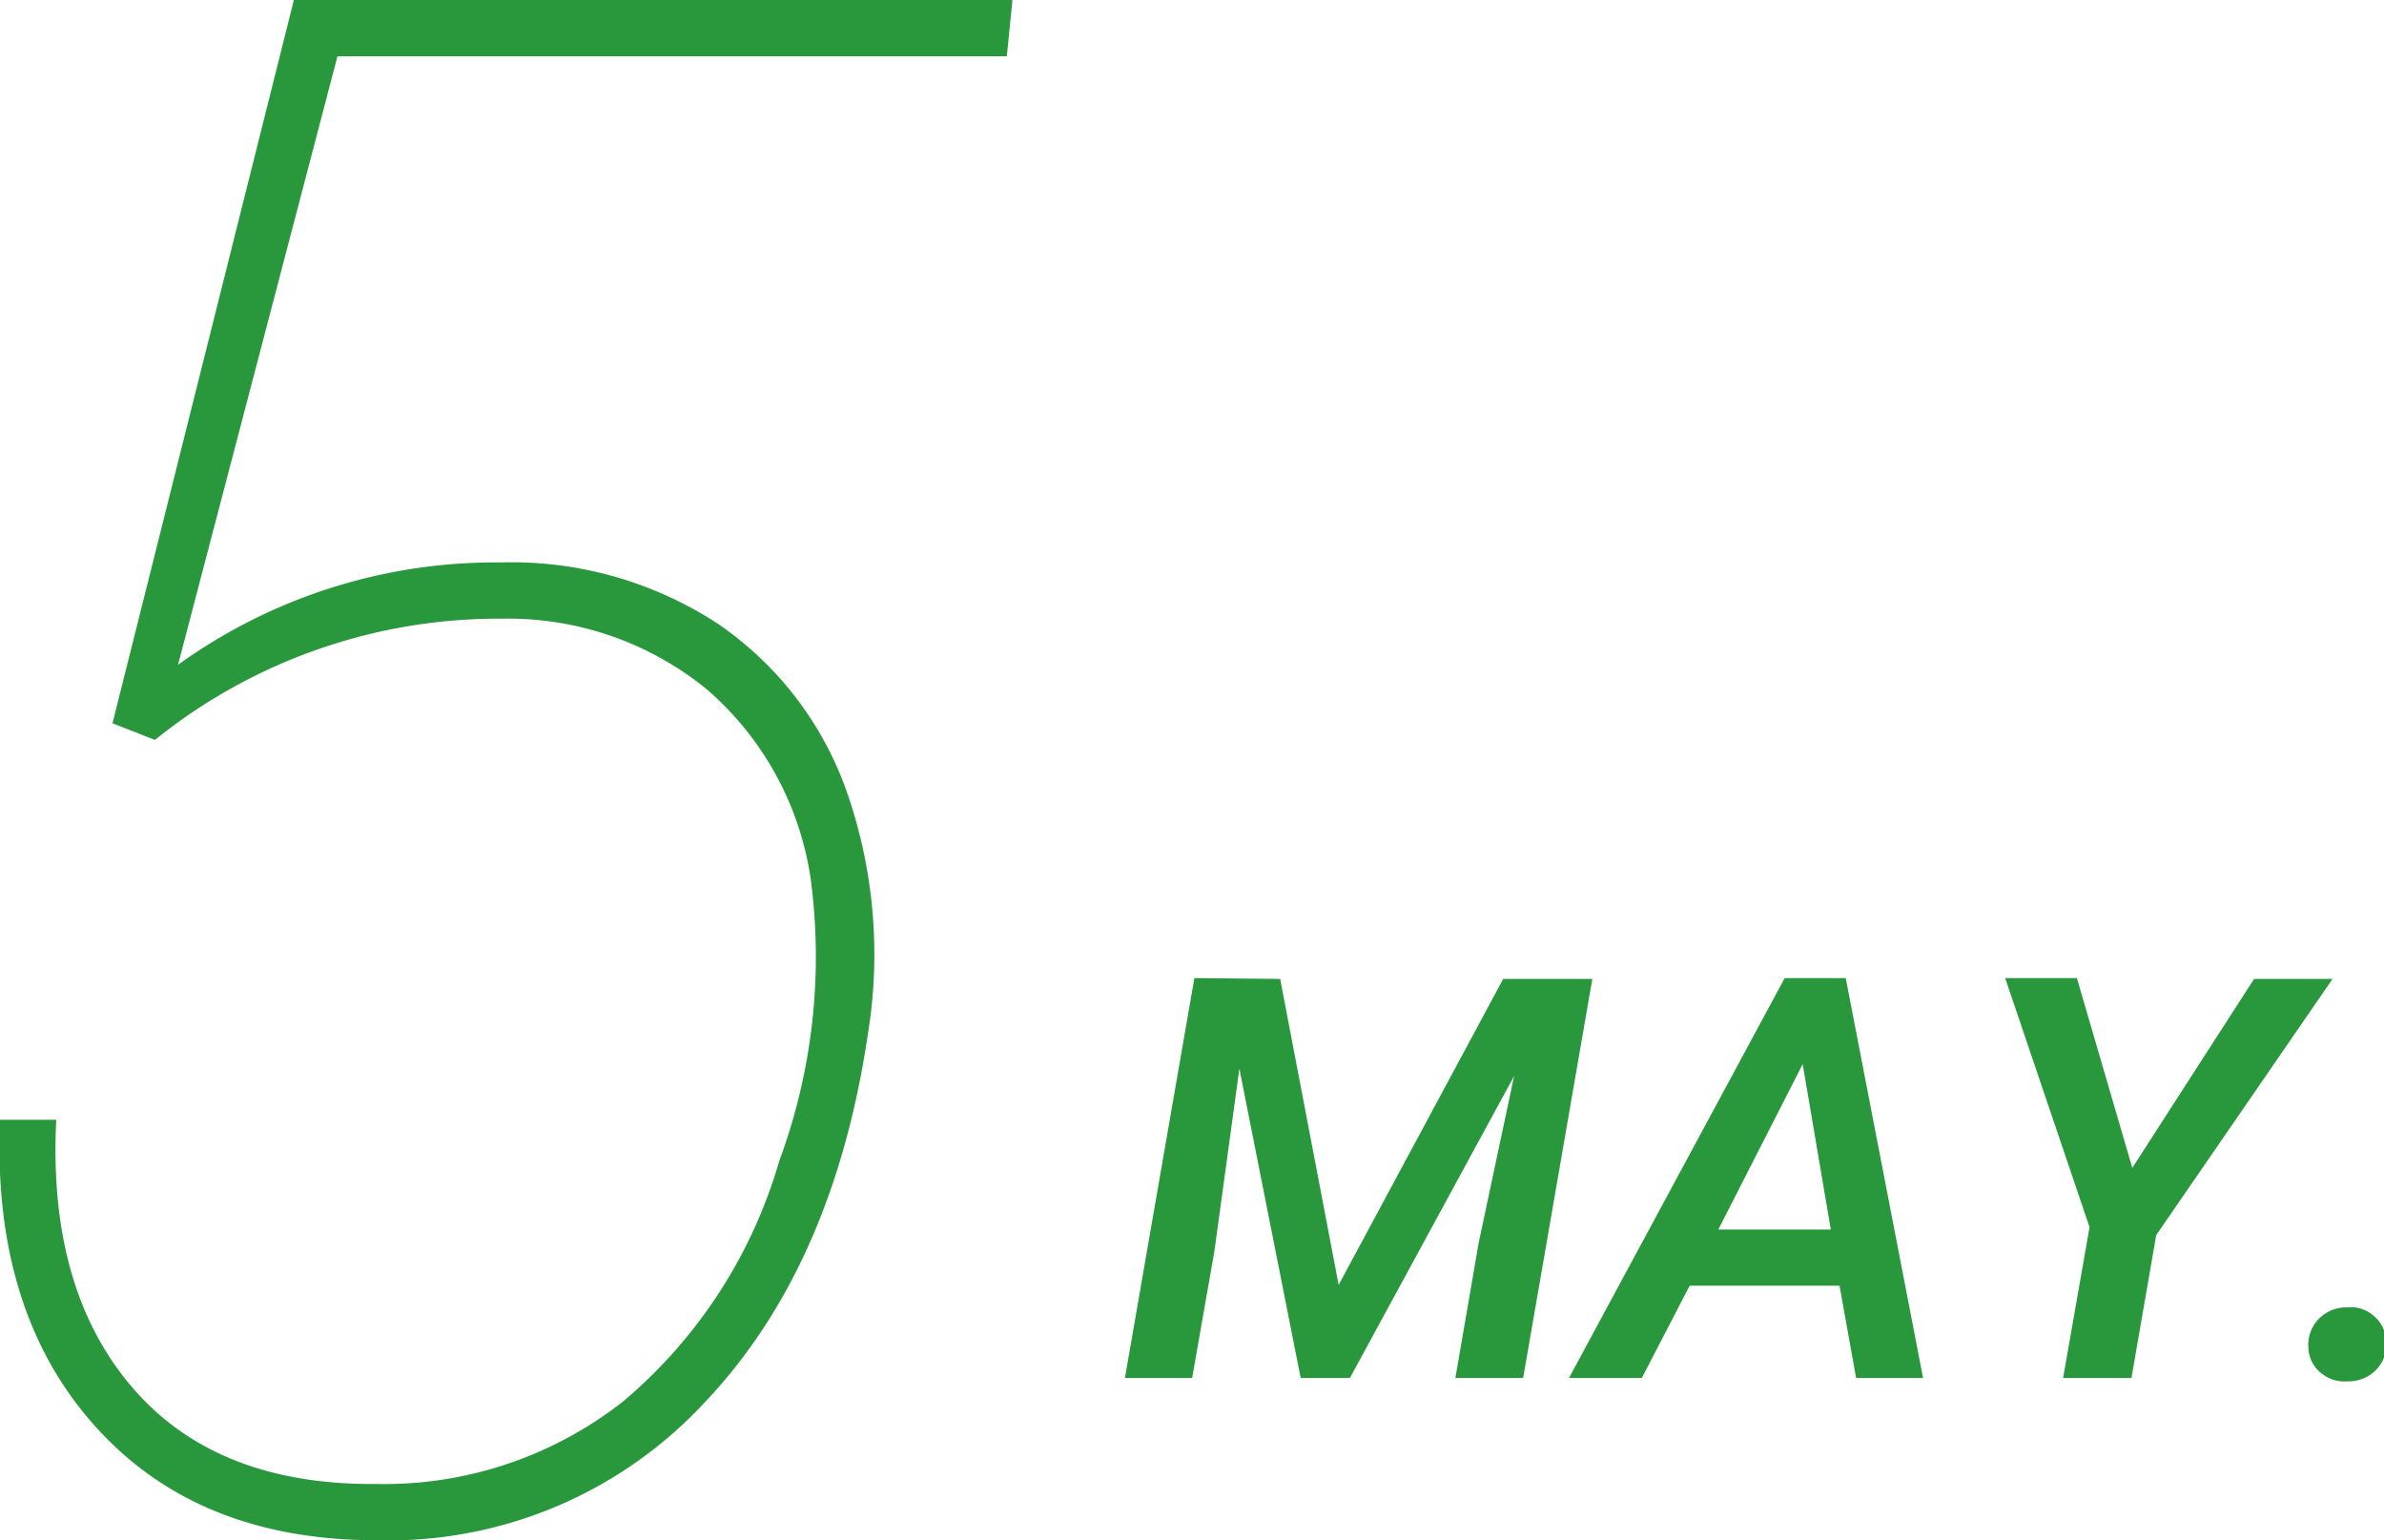 <svg xmlns="http://www.w3.org/2000/svg" viewBox="0 0 84.77 54.77"><defs><style>.cls-1{fill:#29973c;}</style></defs><g id="レイヤー_2" data-name="レイヤー 2"><g id="contents"><path class="cls-1" d="M4,25.72,10.45,0H36L35.8,2H12L6.33,23.64A19.31,19.31,0,0,1,17.8,20a13.4,13.4,0,0,1,7.74,2.19,12.09,12.09,0,0,1,4.6,6.05,17.56,17.56,0,0,1,.72,8.53Q29.63,45.09,25,49.93a15.32,15.32,0,0,1-11.61,4.84Q7,54.77,3.36,50.69T0,39.82H2q-.3,6,2.69,9.5t8.7,3.45a13.76,13.76,0,0,0,8.76-2.93,17.55,17.55,0,0,0,5.56-8.56,20.92,20.92,0,0,0,1.12-10,11,11,0,0,0-3.7-6.77A11.17,11.17,0,0,0,17.87,22,19.47,19.47,0,0,0,5.51,26.31Z"/><path class="cls-1" d="M45.52,34.81,47.6,45.69l5.85-10.88h3.17L54.16,49H51.75l.83-4.81,1.26-5.93L48,49H46.25L44.07,38l-.89,6.5L42.39,49H40l2.47-14.22Z"/><path class="cls-1" d="M65.41,45.72H60.08L58.38,49H55.79l7.67-14.22h2.17L68.38,49H66Zm-4.31-2h4l-1-5.88Z"/><path class="cls-1" d="M75.82,41.53l4.33-6.72h2.79l-6.27,9.11L75.79,49H73.36l.94-5.36-3-8.86h2.55Z"/><path class="cls-1" d="M82.08,47.89a1.31,1.31,0,0,1,.38-1,1.36,1.36,0,0,1,1-.4,1.24,1.24,0,0,1,1,.35,1.23,1.23,0,0,1,.39.94,1.27,1.27,0,0,1-.37.94,1.37,1.37,0,0,1-1,.4,1.31,1.31,0,0,1-1-.34A1.2,1.2,0,0,1,82.08,47.89Z"/></g></g></svg>